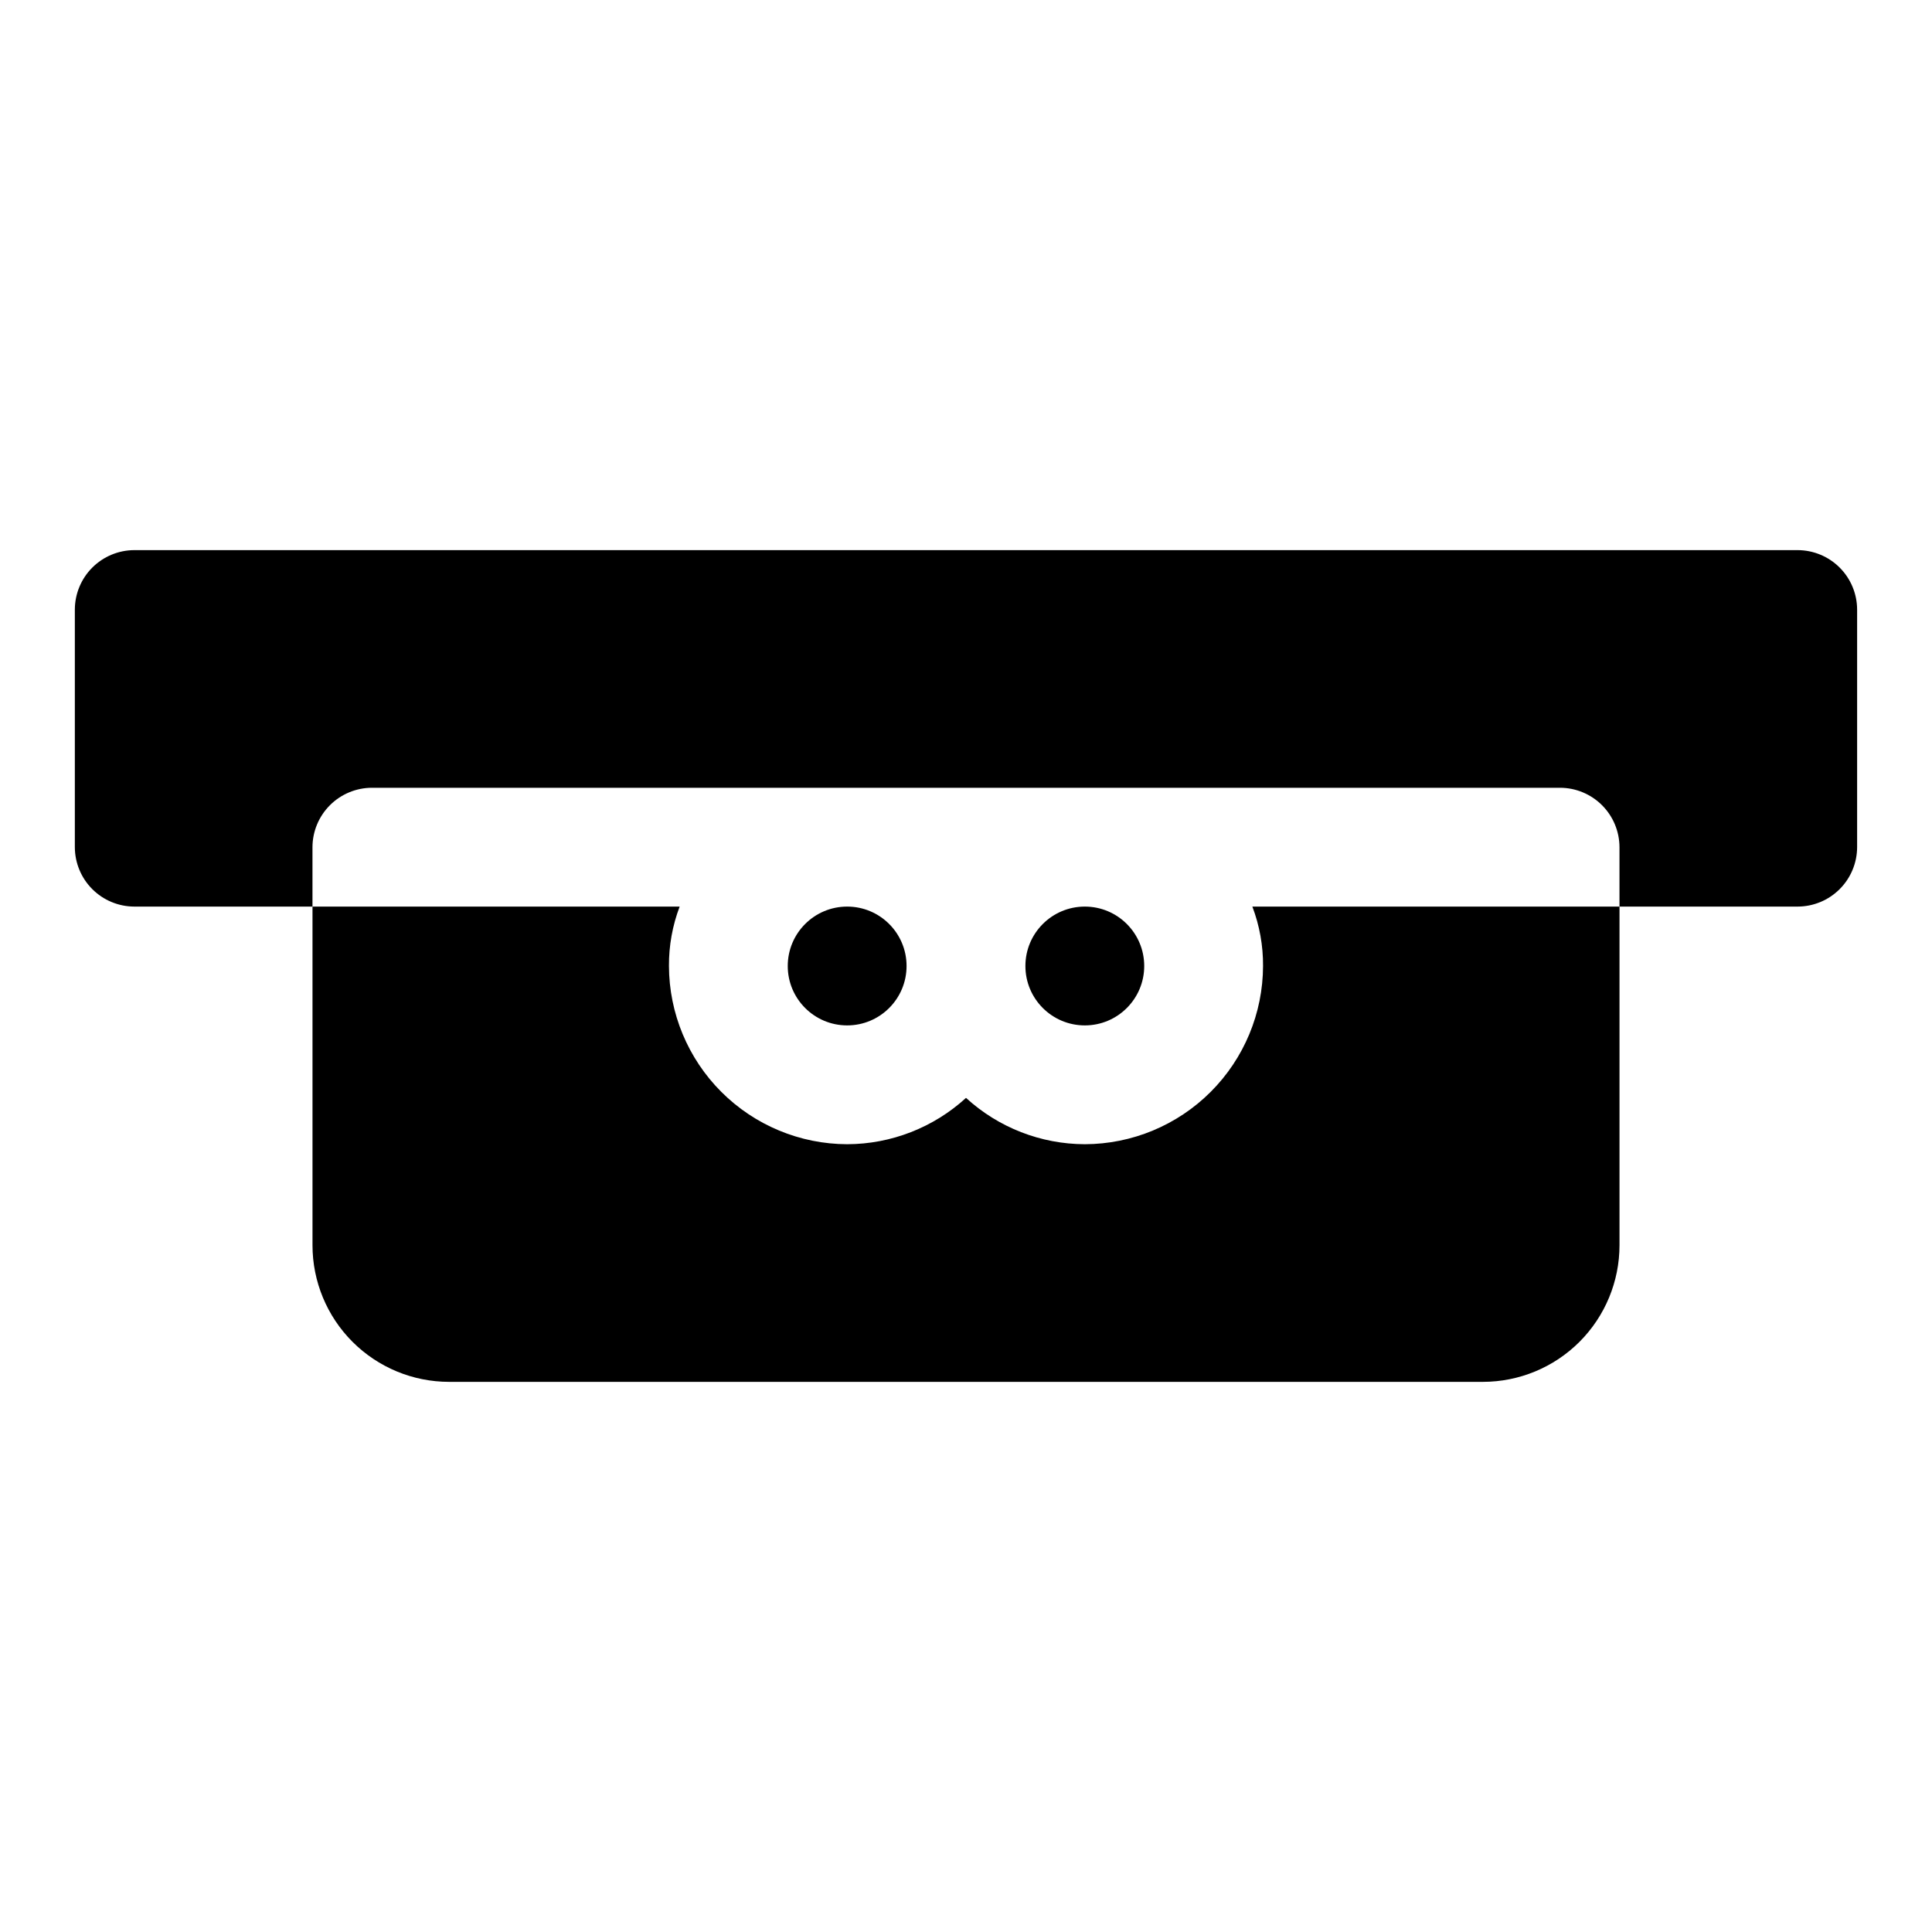 <?xml version="1.0" encoding="UTF-8"?>
<!-- Uploaded to: SVG Repo, www.svgrepo.com, Generator: SVG Repo Mixer Tools -->
<svg fill="#000000" width="800px" height="800px" version="1.1" viewBox="144 144 512 512" xmlns="http://www.w3.org/2000/svg">
 <g>
  <path d="m620.41 289.79h-440.83c-4.172 0.012-8.168 1.676-11.121 4.625-2.949 2.949-4.609 6.949-4.625 11.121v62.977c0.016 4.172 1.676 8.168 4.625 11.117 2.953 2.949 6.949 4.613 11.121 4.625h47.23v-15.742c0.012-4.172 1.676-8.172 4.625-11.121s6.949-4.613 11.121-4.625h314.88c4.172 0.012 8.172 1.676 11.121 4.625 2.949 2.949 4.613 6.949 4.625 11.121v15.742h47.23c4.172-0.012 8.172-1.676 11.121-4.625 2.949-2.949 4.613-6.945 4.625-11.117v-62.977c-0.012-4.172-1.676-8.172-4.625-11.121-2.949-2.949-6.949-4.613-11.121-4.625z"/>
  <path d="m384.25 400c0 8.695-7.047 15.742-15.742 15.742-8.695 0-15.746-7.047-15.746-15.742s7.051-15.746 15.746-15.746c8.695 0 15.742 7.051 15.742 15.746"/>
  <path d="m447.23 400c0 8.695-7.047 15.742-15.742 15.742-8.695 0-15.746-7.047-15.746-15.742s7.051-15.746 15.746-15.746c8.695 0 15.742 7.051 15.742 15.746"/>
  <path d="m478.72 400c-0.035 12.516-5.023 24.508-13.875 33.355-8.848 8.852-20.84 13.84-33.355 13.875-11.66-0.031-22.891-4.41-31.488-12.281-8.602 7.871-19.832 12.25-31.488 12.281-12.516-0.035-24.508-5.023-33.359-13.875-8.848-8.848-13.836-20.84-13.875-33.355-0.031-5.379 0.93-10.719 2.836-15.746h-97.301v89.742c0 9.602 3.816 18.812 10.609 25.605 6.789 6.789 16 10.605 25.602 10.605h273.95c9.602 0 18.812-3.816 25.605-10.605 6.789-6.793 10.605-16.004 10.605-25.605v-89.742h-97.297c1.906 5.027 2.867 10.367 2.832 15.746z"/>
 </g>
</svg>